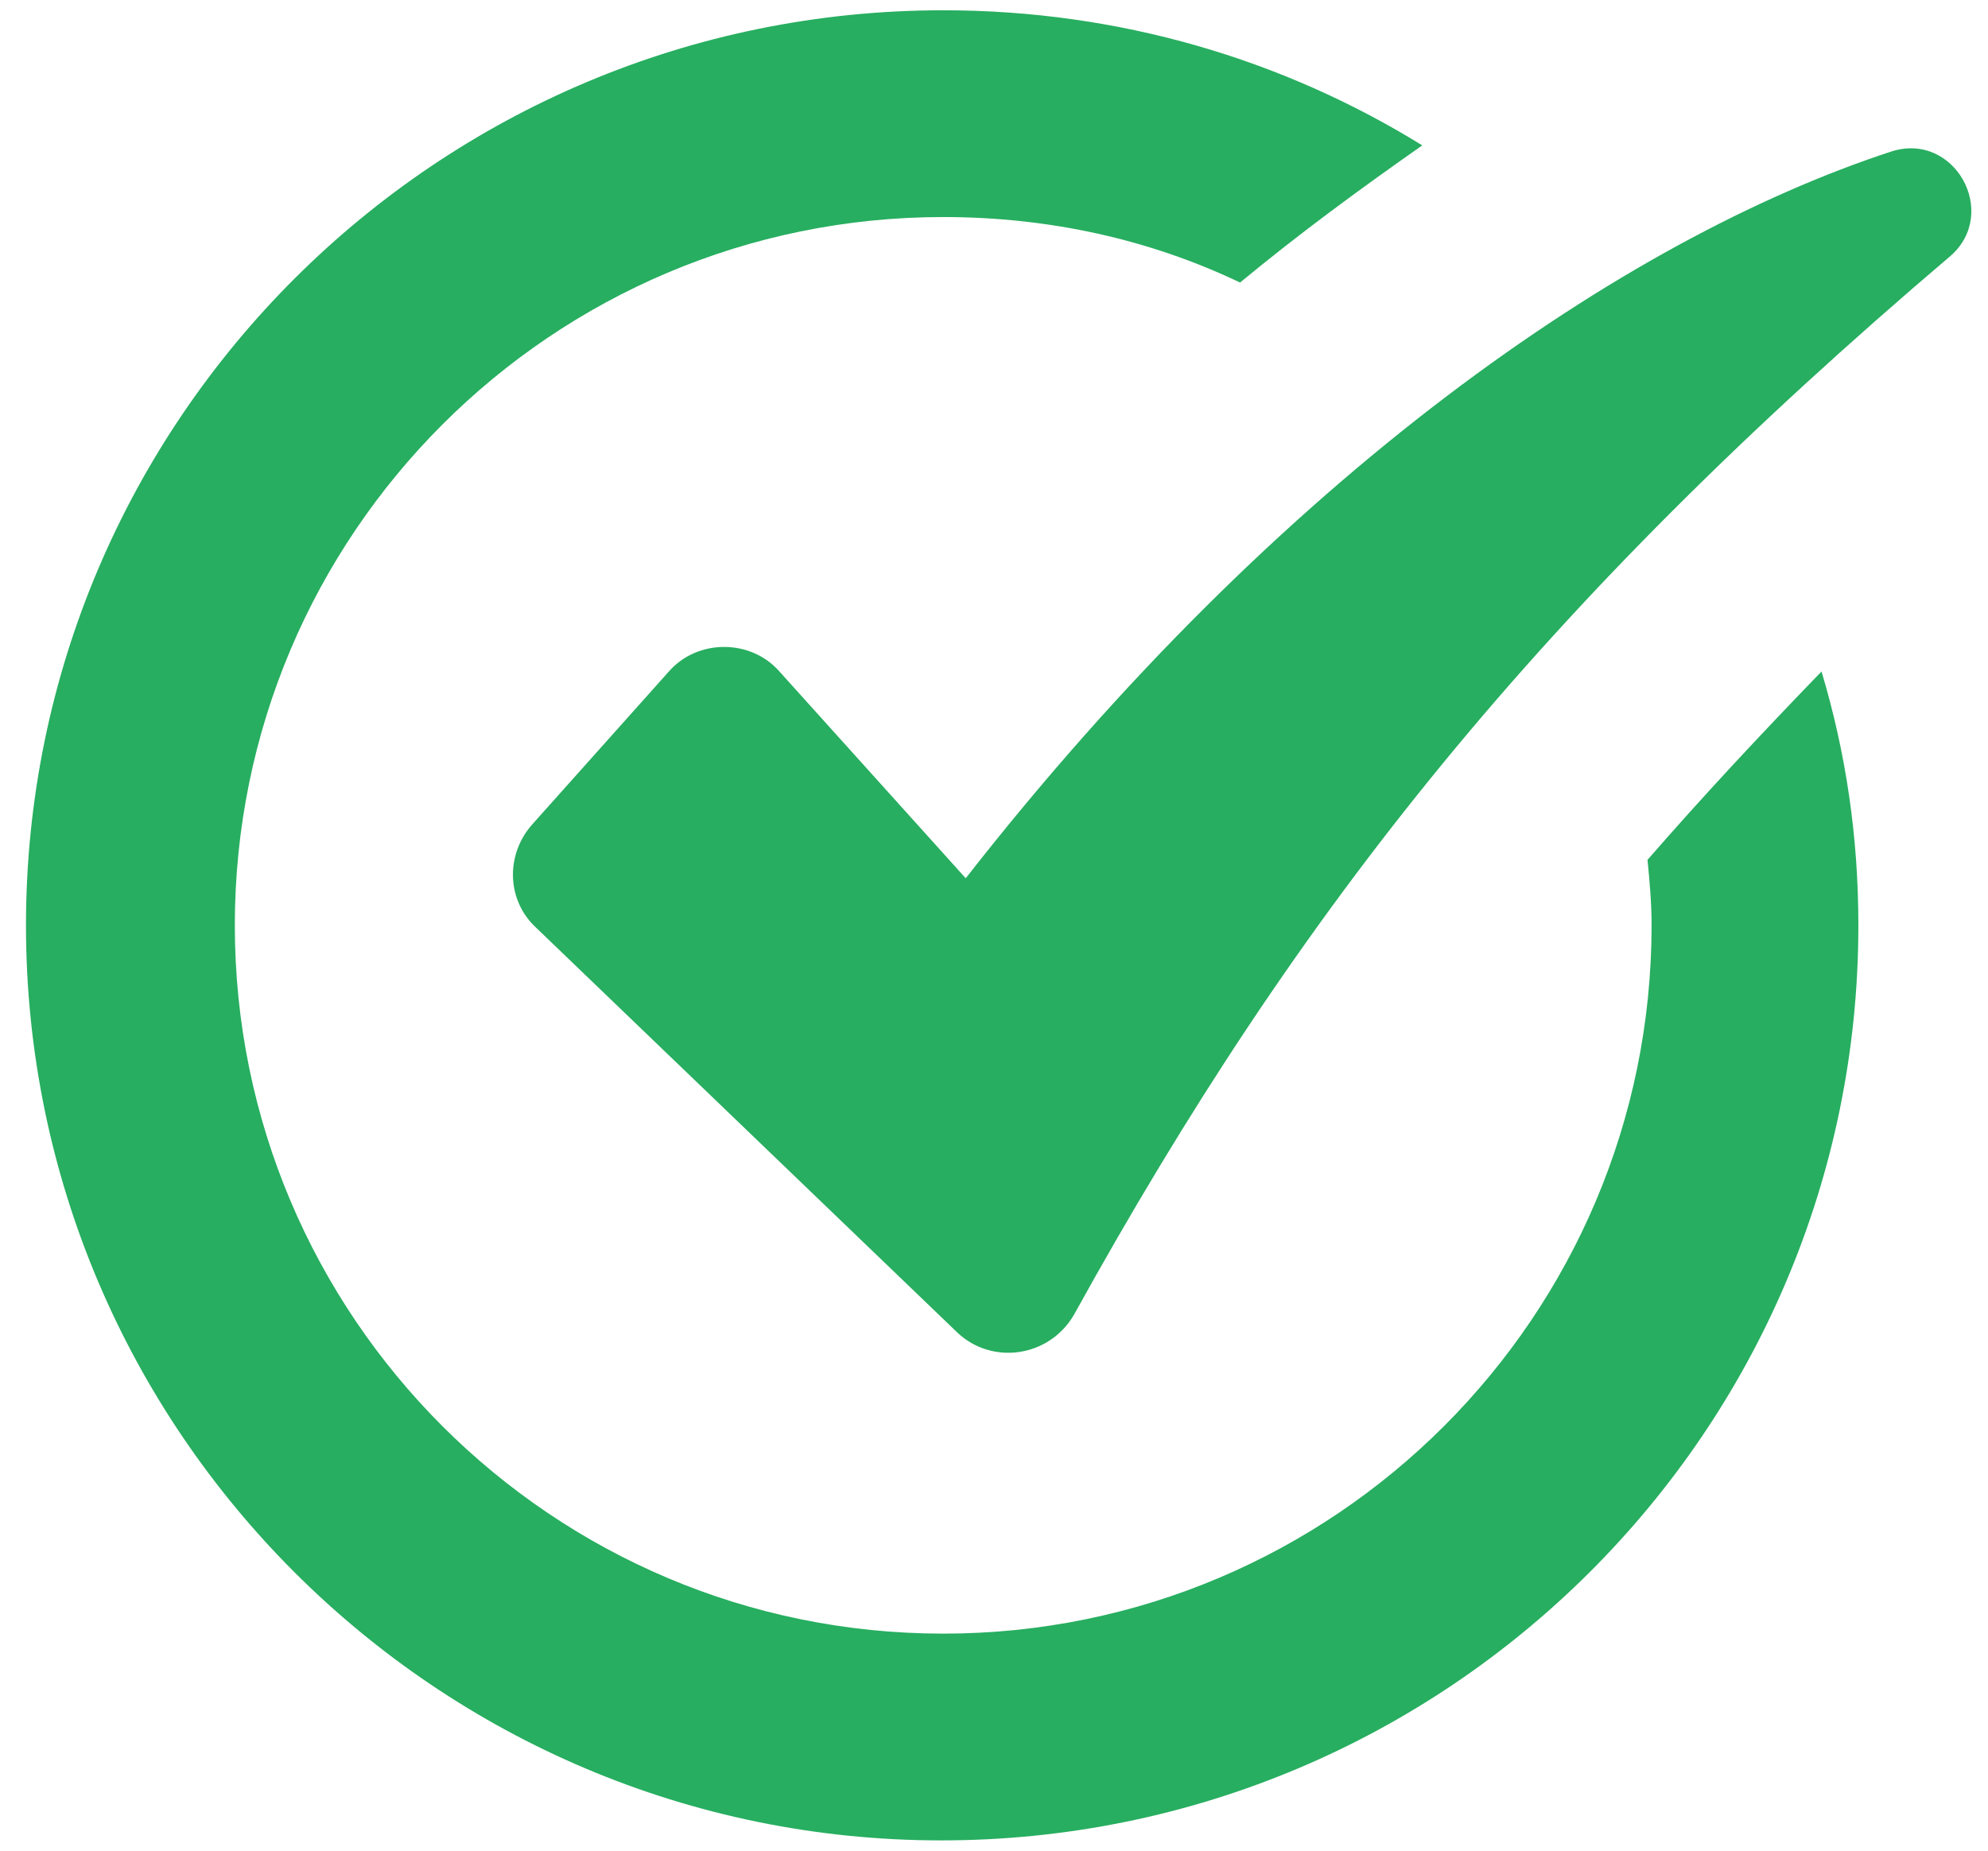 <svg width="58" height="54" viewBox="0 0 58 54" fill="none" xmlns="http://www.w3.org/2000/svg">
<path d="M48.066 25.089C48.126 25.686 48.185 26.343 48.185 27C48.185 38.409 38.927 47.667 27.518 47.667C16.109 47.667 6.851 38.409 6.851 27C6.851 15.591 16.109 6.333 27.518 6.333C30.624 6.333 33.551 6.99 36.179 8.244C37.911 6.811 39.703 5.497 41.495 4.242C37.434 1.734 32.655 0.3 27.518 0.3C12.764 0.3 0.758 12.246 0.758 27C0.758 41.754 12.764 53.7 27.458 53.7C42.212 53.7 54.218 41.754 54.218 27C54.218 24.432 53.86 21.983 53.143 19.593C51.351 21.445 49.678 23.237 48.066 25.089Z" fill="#27AE60"/>
<path d="M55.174 4.422C47.349 6.99 37.374 13.859 28.175 25.626L22.74 19.593C21.903 18.638 20.35 18.638 19.514 19.593L15.512 24.073C14.736 24.969 14.795 26.283 15.632 27.06L27.936 38.887C28.952 39.842 30.624 39.603 31.341 38.349C37.911 26.462 44.96 17.622 56.906 7.468C58.34 6.213 57.026 3.824 55.174 4.422Z" fill="#27AE60"/>
</svg>
